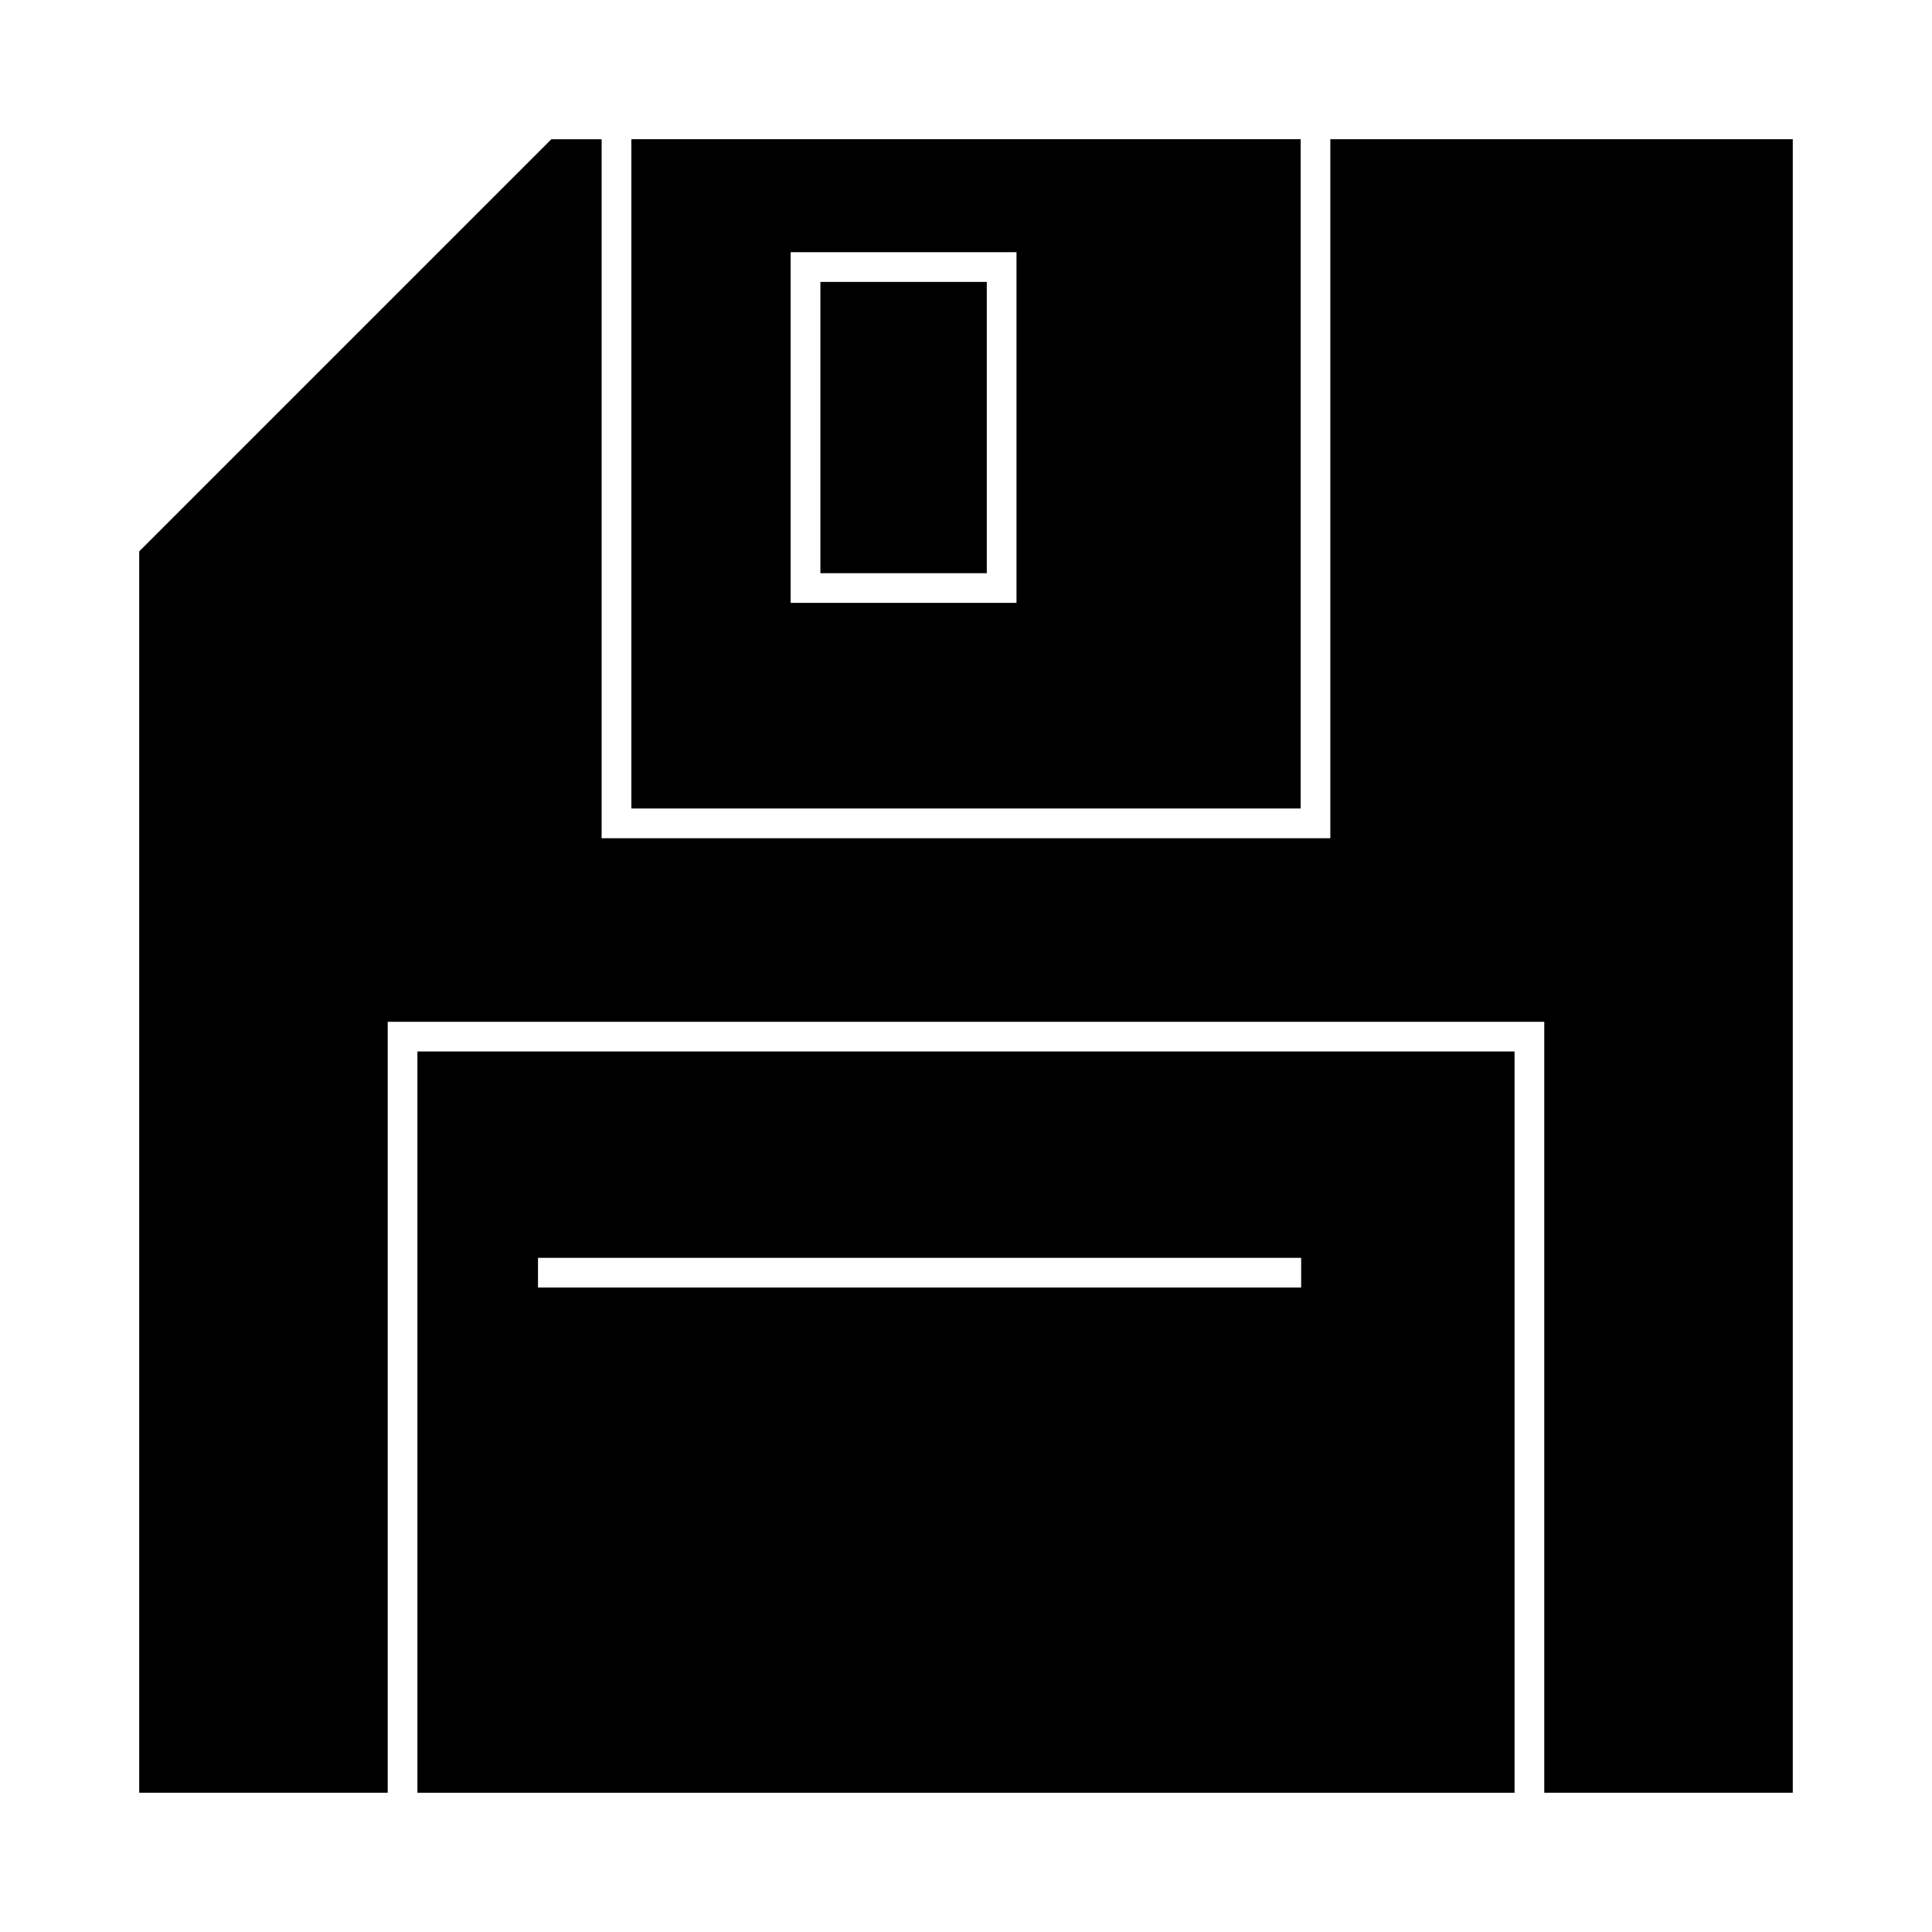 <?xml version="1.0" encoding="UTF-8"?>
<!-- Uploaded to: SVG Repo, www.svgrepo.com, Generator: SVG Repo Mixer Tools -->
<svg fill="#000000" width="800px" height="800px" version="1.1" viewBox="144 144 512 512" xmlns="http://www.w3.org/2000/svg">
 <g>
  <path d="m496.55 366.14h-193.11v-185.24h-13.328l-109.22 109.22v328.98h65.855v-204.32h306.5v204.32h65.855v-438.21h-122.55z"/>
  <path d="m254.62 619.1h290.75v-196.45h-290.75zm31.953-141.76h202.25v7.871h-202.25z"/>
  <path d="m488.68 180.89h-177.36v177.37h177.37v-177.37zm-75.297 122.88h-59.852v-92.938h59.852z"/>
  <path d="m361.41 218.71h44.098v77.191h-44.098z"/>
 </g>
</svg>